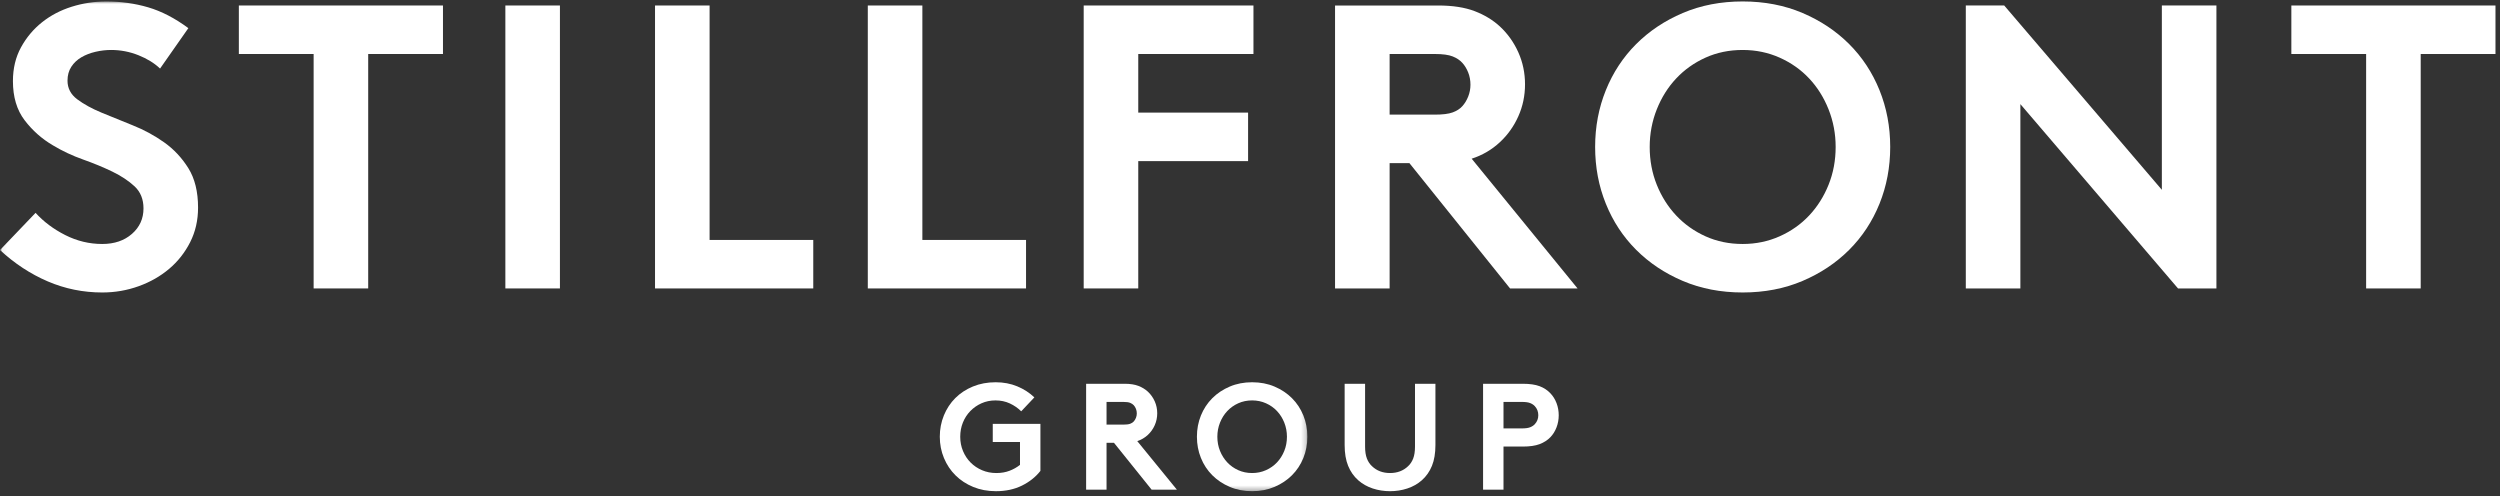 <svg height="102" viewBox="0 0 514 102" width="514" xmlns="http://www.w3.org/2000/svg" xmlns:xlink="http://www.w3.org/1999/xlink"><rect x="0" y="0" width="514" height="102" fill="#333333" stroke="none"/><mask id="a" fill="#fff"><path d="m.06 0h268.736v100.69h-268.736z" fill="#fff" fill-rule="evenodd"/></mask><g fill="#fff" fill-rule="evenodd" transform="translate(0 .299)"><path d="m213.91 96.52v-9.673h-9.798v3.734h5.599v4.696c-.622.499-1.338.903-2.147 1.214-.808.311-1.711.467-2.705.467-1.058 0-2.038-.192-2.94-.576-.903-.384-1.686-.907-2.349-1.572-.664-.664-1.187-1.45-1.571-2.363s-.575-1.898-.575-2.955c0-1.038.181-2.006.544-2.909.363-.902.871-1.69 1.525-2.364.652-.673 1.419-1.208 2.301-1.602.881-.394 1.84-.591 2.878-.591 1.078 0 2.063.207 2.955.623.891.415 1.669.953 2.333 1.617l2.706-2.862c-.995-.954-2.167-1.711-3.515-2.27-1.348-.56-2.831-.841-4.449-.841-1.7 0-3.255.291-4.665.871-1.411.581-2.619 1.375-3.624 2.379-1.006 1.007-1.789 2.194-2.349 3.562-.559 1.37-.84 2.831-.84 4.387 0 1.555.285 3.017.856 4.385.57 1.37 1.363 2.557 2.38 3.562 1.015 1.007 2.228 1.799 3.639 2.38 1.409.58 2.965.871 4.666.871 2.011 0 3.795-.384 5.35-1.15 1.556-.769 2.82-1.774 3.795-3.02"/><path d="m145.892.831h-11.219v58.174h32.534v-9.972h-21.315z"/><path d="m103.903 59.005h11.219v-58.174h-11.219z"/><path d="m301.87 19.53c-.306.777-.707 1.441-1.207 1.995-.498.554-1.163.984-1.995 1.287-.83.306-2.05.457-3.655.457h-9.307v-12.465h9.307c1.605 0 2.825.167 3.655.499.832.332 1.497.776 1.995 1.33.5.553.901 1.219 1.207 1.994.302.777.457 1.608.457 2.493 0 .832-.155 1.635-.457 2.41zm6.522 9.391c1.607-1.496 2.867-3.268 3.782-5.319.914-2.049 1.371-4.238 1.371-6.565 0-2.326-.457-4.516-1.371-6.565-.915-2.049-2.175-3.823-3.782-5.319-1.44-1.33-3.172-2.383-5.194-3.158-2.023-.775-4.53-1.164-7.521-1.164h-21.192v58.174h11.221v-25.763h4.072l20.692 25.763h13.878l-21.773-26.676c2.215-.72 4.155-1.856 5.817-3.408z"/><path d="m375.954 37.689c-.969 2.41-2.299 4.516-3.99 6.316-1.69 1.801-3.712 3.228-6.066 4.28-2.356 1.053-4.89 1.579-7.605 1.579-2.77 0-5.318-.526-7.645-1.579-2.327-1.052-4.336-2.479-6.024-4.28-1.692-1.8-3.022-3.906-3.99-6.316-.969-2.411-1.455-5-1.455-7.771 0-2.713.486-5.29 1.455-7.728.968-2.437 2.298-4.557 3.99-6.357 1.688-1.801 3.697-3.228 6.024-4.281 2.327-1.051 4.875-1.578 7.645-1.578 2.715 0 5.249.527 7.605 1.578 2.354 1.053 4.376 2.48 6.066 4.281 1.691 1.8 3.021 3.92 3.99 6.357.968 2.438 1.455 5.015 1.455 7.728 0 2.771-.487 5.36-1.455 7.771zm4.238-28.921c-2.688-2.686-5.887-4.82-9.599-6.399-3.713-1.579-7.811-2.369-12.3-2.369-4.487 0-8.587.79-12.298 2.369-3.713 1.579-6.912 3.713-9.6 6.399-2.687 2.688-4.765 5.846-6.232 9.474-1.469 3.63-2.204 7.521-2.204 11.676 0 4.156.735 8.049 2.204 11.677 1.467 3.629 3.545 6.787 6.232 9.473 2.688 2.689 5.887 4.821 9.6 6.4 3.711 1.578 7.811 2.368 12.298 2.368 4.489 0 8.587-.79 12.3-2.368 3.712-1.579 6.911-3.711 9.599-6.4 2.687-2.686 4.764-5.844 6.233-9.473 1.467-3.628 2.202-7.521 2.202-11.677 0-4.155-.735-8.046-2.202-11.676-1.469-3.628-3.546-6.786-6.233-9.474z"/><path d="m471.103.831v9.973h15.374v48.201h11.22v-48.201h15.374v-9.973z"/><path d="m276.459 78.605v12.598c0 1.68.239 3.106.716 4.275.476 1.174 1.171 2.164 2.084 2.973.851.746 1.839 1.306 2.97 1.679s2.318.56 3.563.56c1.244 0 2.431-.187 3.561-.56s2.12-.933 2.972-1.679c.912-.809 1.606-1.799 2.084-2.973.476-1.169.715-2.595.715-4.275v-12.598h-4.2v12.909c0 .995-.125 1.814-.373 2.457-.25.643-.601 1.171-1.058 1.587-.974.933-2.209 1.4-3.701 1.4-1.493 0-2.728-.467-3.702-1.4-.456-.416-.808-.944-1.058-1.587-.248-.643-.373-1.462-.373-2.457v-12.909z"/><path d="m444.477 38.727-32.411-37.896h-7.896v58.174h11.22v-37.896l32.411 37.896h7.896v-58.174h-11.22z"/><path d="m210.954 49.033h-21.315v-48.202h-11.219v58.174h32.534z"/><path d="m233.556 85.603c-.115.291-.265.54-.452.747-.186.208-.435.369-.746.482-.311.115-.768.171-1.369.171h-3.484v-4.665h3.484c.601 0 1.058.062 1.369.186.311.125.56.29.746.497.187.209.337.456.452.747.113.29.17.601.17.933 0 .312-.057.611-.17.902zm3.857 1.524c.342-.766.513-1.586.513-2.456 0-.871-.171-1.691-.513-2.458s-.814-1.431-1.416-1.991c-.539-.497-1.187-.891-1.943-1.181-.758-.291-1.696-.436-2.816-.436h-7.932v21.775h4.199v-9.643h1.524l7.746 9.643h5.195l-8.15-9.987c.829-.268 1.555-.694 2.177-1.274.602-.56 1.074-1.225 1.416-1.992z"/><path d="m315.559 86.91c-.248.27-.57.482-.965.638-.394.155-.953.234-1.679.234h-3.795v-5.444h3.795c.726 0 1.285.077 1.679.232.395.156.717.369.965.638.477.519.715 1.141.715 1.867 0 .705-.238 1.317-.715 1.835zm3.204-6.346c-.6-.642-1.343-1.13-2.223-1.462-.883-.332-2.028-.497-3.439-.497h-8.181v21.775h4.2v-8.866h3.981c1.411 0 2.556-.166 3.439-.498.88-.332 1.623-.808 2.223-1.431.539-.56.959-1.233 1.261-2.023.299-.787.45-1.616.45-2.487s-.151-1.701-.45-2.489c-.302-.788-.722-1.462-1.261-2.022z"/><path d="m234.026 32.827h22.581v-9.974h-22.581v-12.049h23.685v-9.973h-34.904v58.174h11.219z"/><path d="m262.558 84.219c.632.674 1.131 1.467 1.494 2.38s.544 1.877.544 2.893c0 1.037-.181 2.006-.544 2.909-.363.901-.862 1.69-1.494 2.363s-1.388 1.208-2.27 1.602c-.881.394-1.83.592-2.847.592-1.037 0-1.99-.198-2.862-.592-.871-.394-1.622-.929-2.254-1.602-.633-.673-1.131-1.462-1.494-2.363-.363-.903-.544-1.872-.544-2.909 0-1.016.181-1.98.544-2.893s.861-1.706 1.494-2.38c.632-.673 1.383-1.208 2.254-1.602.872-.394 1.825-.591 2.862-.591 1.017 0 1.966.197 2.847.591.882.394 1.638.929 2.27 1.602zm-9.72-5.038c-1.39.589-2.588 1.388-3.593 2.394-1.006 1.007-1.784 2.188-2.333 3.546-.55 1.359-.825 2.815-.825 4.371 0 1.555.275 3.012.825 4.37.549 1.359 1.327 2.54 2.333 3.546 1.005 1.007 2.203 1.804 3.593 2.395 1.389.591 2.924.887 4.603.887 1.681 0 3.216-.296 4.604-.887 1.389-.591 2.587-1.388 3.593-2.395 1.006-1.006 1.783-2.187 2.333-3.546.548-1.358.825-2.815.825-4.37 0-1.556-.277-3.012-.825-4.371-.55-1.358-1.327-2.539-2.333-3.546-1.006-1.006-2.204-1.805-3.593-2.394-1.388-.593-2.923-.888-4.604-.888-1.679 0-3.214.295-4.603.888z" mask="url(#a)"/><path d="m33.741 28.963c-1.994-1.413-4.142-2.577-6.44-3.491-2.3-.914-4.446-1.787-6.441-2.619-1.994-.83-3.657-1.744-4.986-2.741-1.33-.997-1.994-2.271-1.994-3.823 0-1.107.261-2.063.789-2.867.526-.802 1.218-1.454 2.077-1.953.858-.498 1.828-.873 2.909-1.122 1.081-.25 2.147-.373 3.2-.373 1.938 0 3.808.36 5.609 1.079 1.8.721 3.283 1.634 4.447 2.743l5.816-8.31c-2.771-2.05-5.526-3.477-8.268-4.281-2.743-.802-5.61-1.205-8.602-1.205-2.438 0-4.807.361-7.105 1.081-2.3.72-4.336 1.787-6.109 3.2-1.773 1.412-3.213 3.13-4.321 5.152-1.109 2.023-1.662 4.336-1.662 6.939 0 3.27.802 5.956 2.41 8.062 1.606 2.105 3.545 3.822 5.818 5.152 1.938 1.163 4.001 2.133 6.191 2.909 2.188.776 4.196 1.607 6.025 2.492 1.828.888 3.351 1.899 4.571 3.033 1.217 1.137 1.828 2.647 1.828 4.53 0 2.107-.789 3.852-2.369 5.236-1.579 1.386-3.615 2.078-6.108 2.078-2.659 0-5.194-.61-7.604-1.829-2.41-1.218-4.446-2.742-6.108-4.571l-7.314 7.646c2.992 2.771 6.261 4.918 9.807 6.441 3.545 1.523 7.285 2.285 11.219 2.285 2.604 0 5.097-.43 7.48-1.288 2.381-.858 4.474-2.049 6.274-3.573 1.8-1.523 3.242-3.352 4.321-5.485 1.081-2.133 1.621-4.501 1.621-7.106 0-3.268-.665-5.969-1.995-8.103-1.329-2.131-2.991-3.905-4.986-5.318" mask="url(#a)"/><path d="m49.108 10.804h15.374v48.201h11.219v-48.201h15.374v-9.973h-41.967z" mask="url(#a)"/></g></svg>